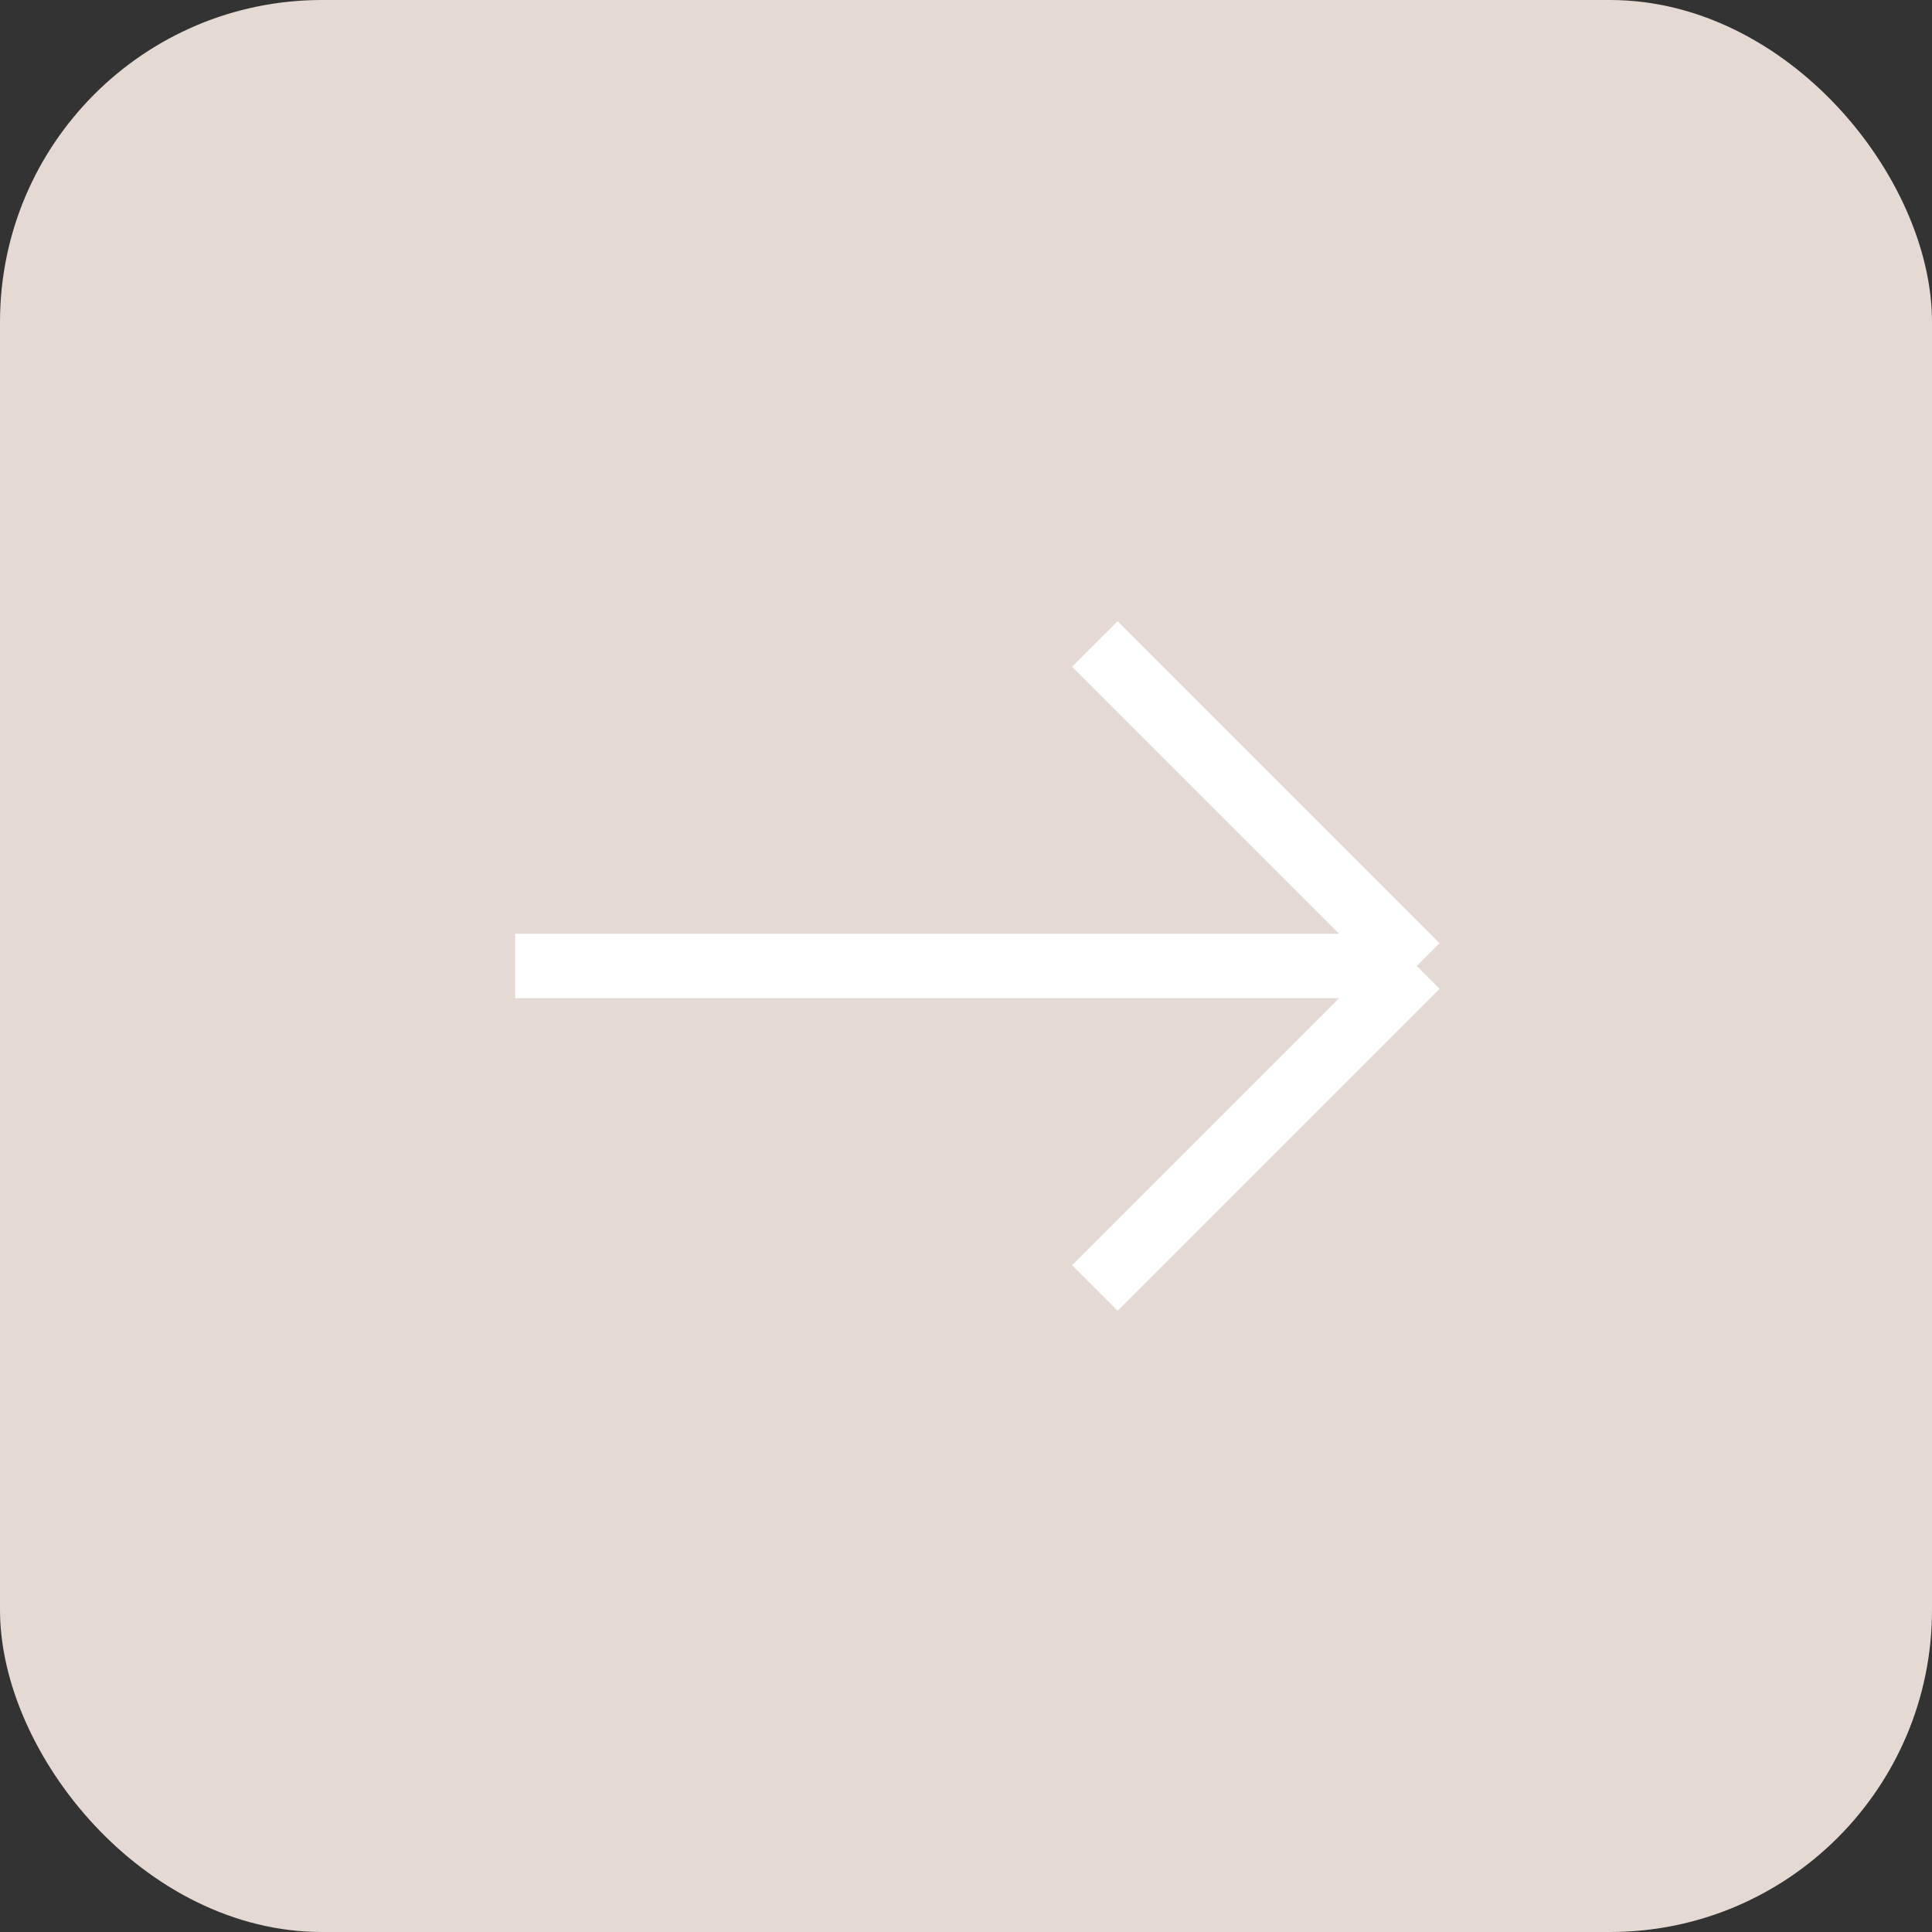 <?xml version="1.0" encoding="UTF-8"?> <svg xmlns="http://www.w3.org/2000/svg" width="60" height="60" viewBox="0 0 60 60" fill="none"><rect x="0" y="0" width="60" height="60" fill="#333333" stroke="none"/><rect width="60" height="60" rx="10" fill="#E4D9D3"></rect><path d="M16 30H44M44 30L34 20M44 30L34 40" stroke="white" stroke-width="2"></path></svg> 